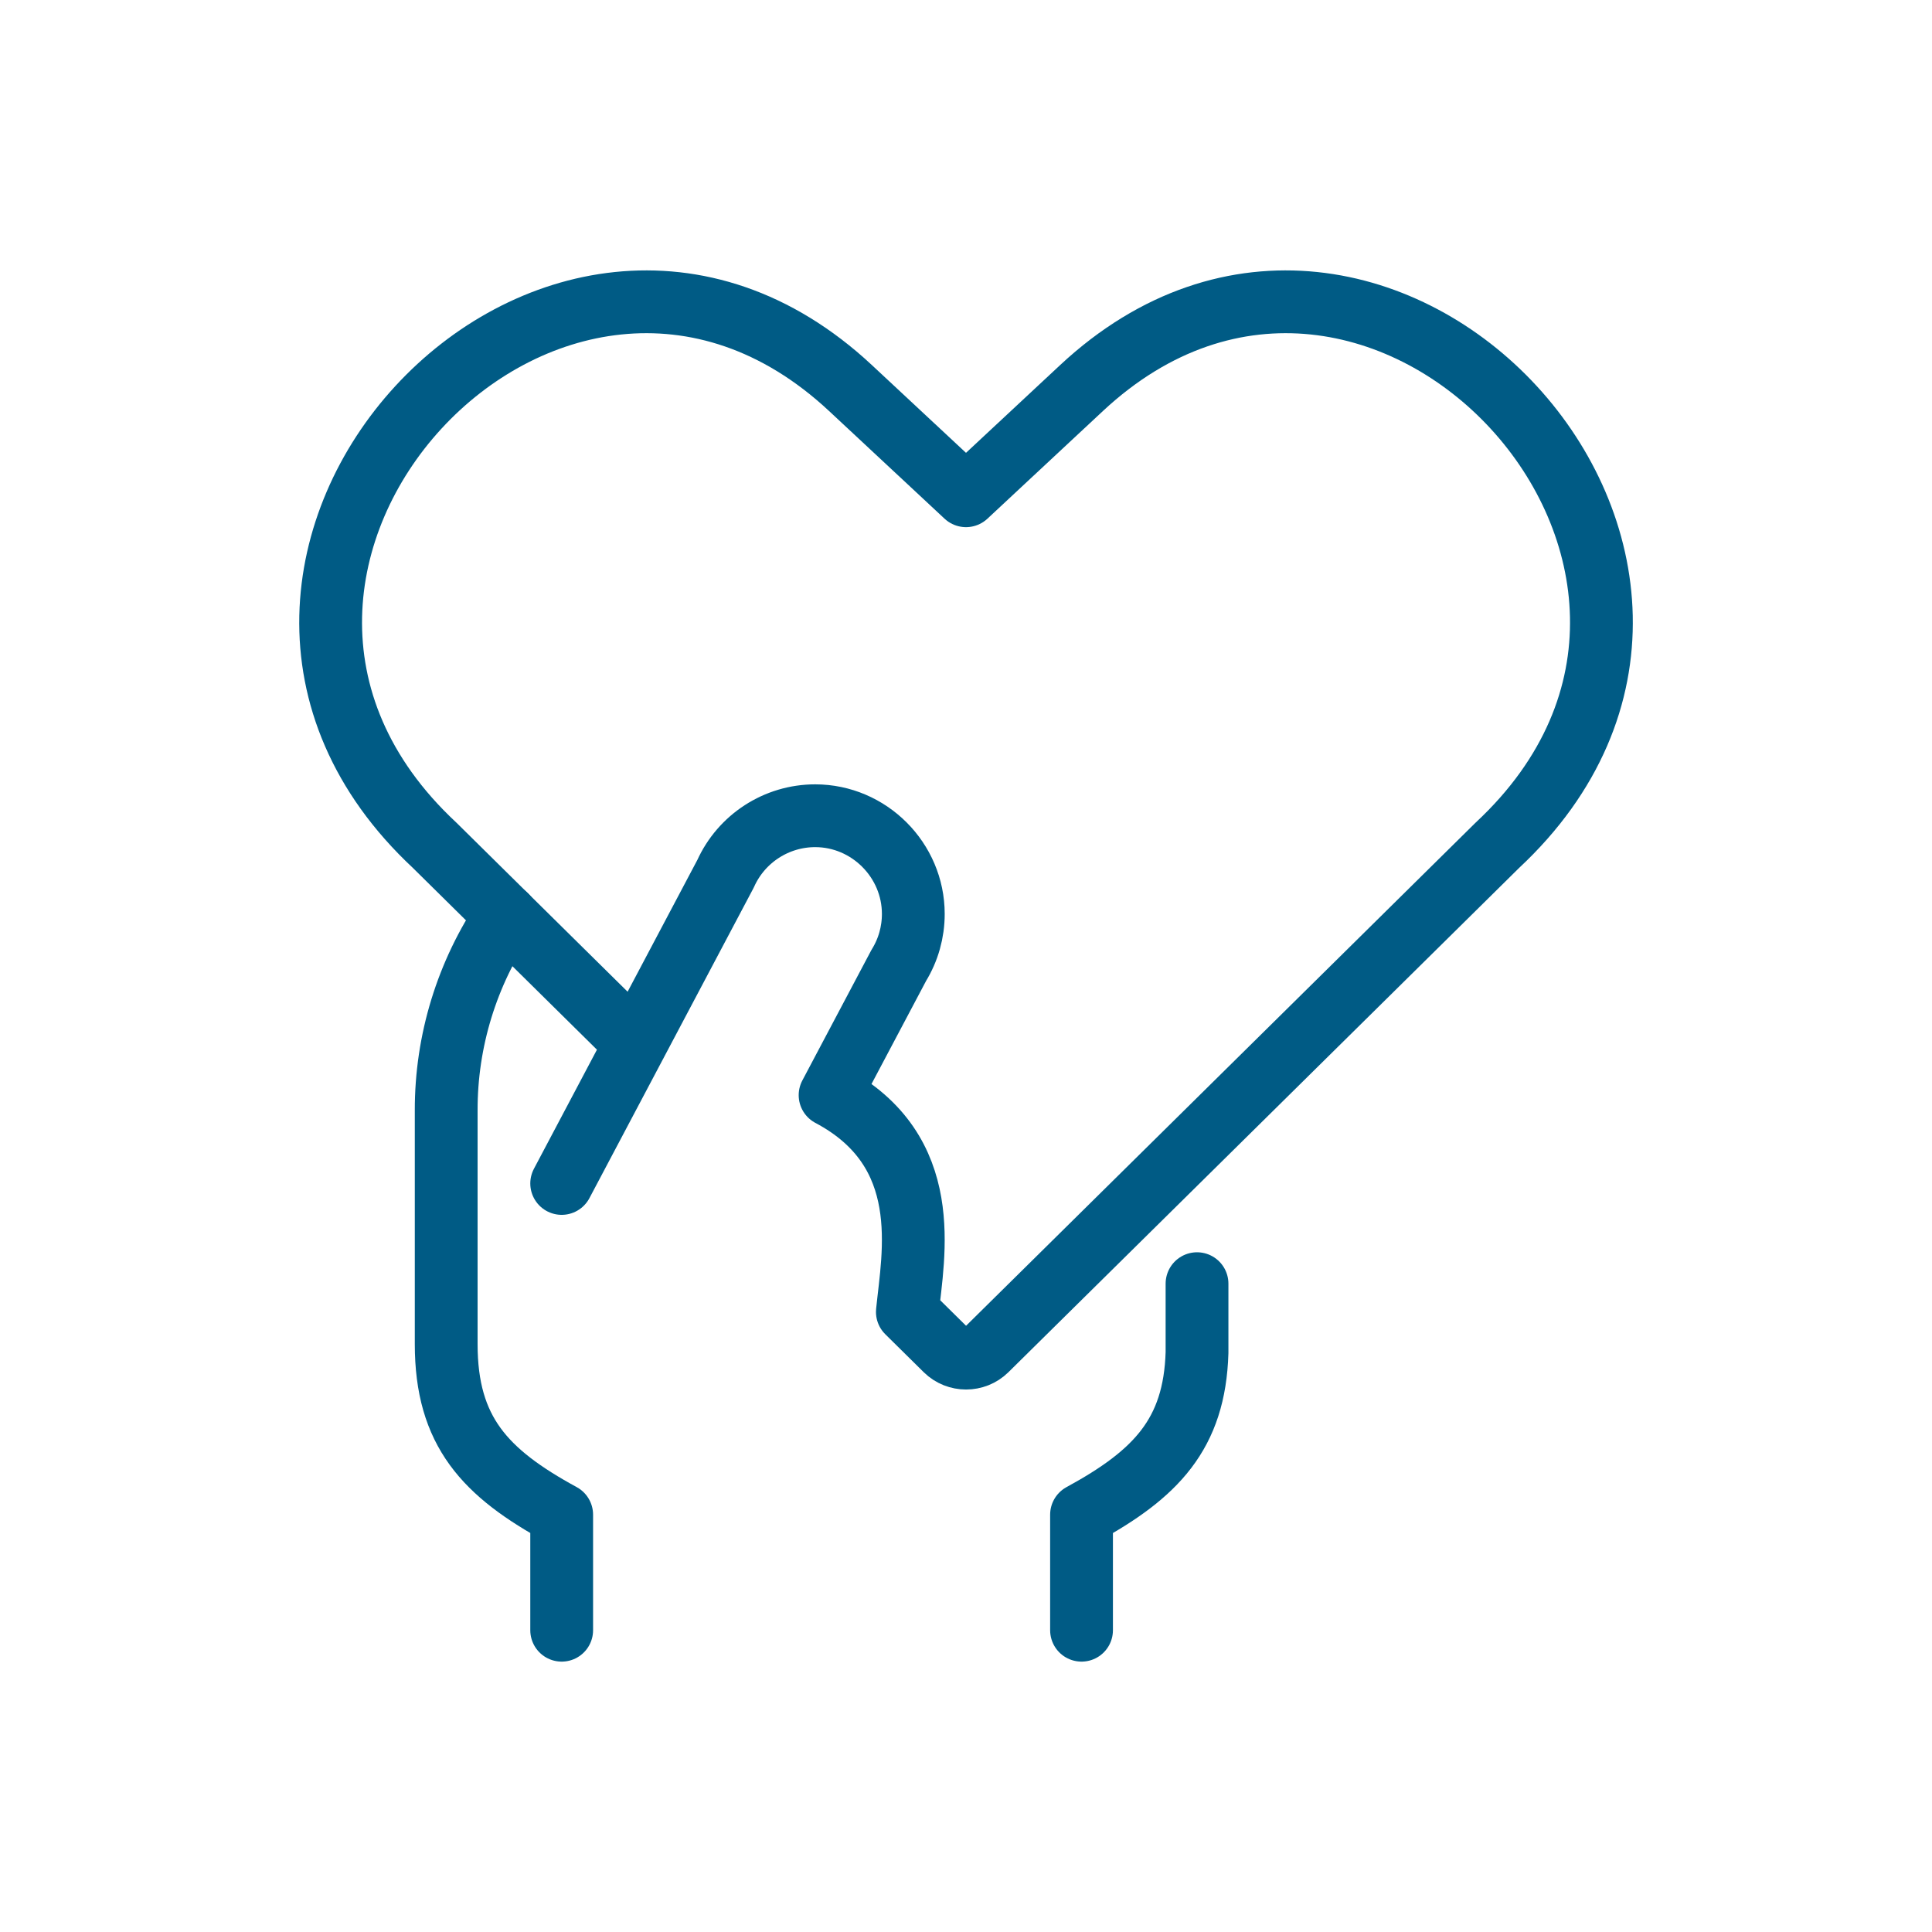 <?xml version="1.0" encoding="UTF-8" standalone="no"?>
<svg xmlns="http://www.w3.org/2000/svg" xmlns:xlink="http://www.w3.org/1999/xlink" xmlns:serif="http://www.serif.com/" width="100%" height="100%" viewBox="0 0 40 40" version="1.1" xml:space="preserve" style="fill-rule:evenodd;clip-rule:evenodd;stroke-linecap:round;stroke-linejoin:round;">
    <g transform="matrix(1,0,0,1,5,5)">
        <path d="M5.476,13.958C4.667,15.147 4.235,16.552 4.238,17.99L4.238,22.828C4.238,24.637 5.041,25.495 6.629,26.36L6.629,28.752" style="fill:none;fill-rule:nonzero;stroke:rgb(0,91,133);stroke-width:1.3px;"></path>
    </g>
    <g transform="matrix(1,0,0,1,5,5)">
        <path d="M19.783,21.577L19.783,23.004C19.732,24.693 18.931,25.522 17.392,26.36L17.392,28.752" style="fill:none;fill-rule:nonzero;stroke:rgb(0,91,133);stroke-width:1.3px;"></path>
    </g>
    <g transform="matrix(1,0,0,1,5,5)">
        <path d="M8.16,16.61L3.998,12.5C-2.244,6.678 6.469,-2.692 12.608,3.034L15,5.264L17.392,3.034C23.533,-2.692 32.246,6.678 26.002,12.5L15.42,22.949C15.189,23.175 14.814,23.175 14.583,22.949L13.786,22.162C13.906,20.966 14.364,18.827 12.186,17.674L13.609,14.986C13.806,14.666 13.909,14.298 13.909,13.922C13.909,12.807 12.992,11.889 11.877,11.889C11.077,11.889 10.349,12.361 10.022,13.09L6.629,19.502" style="fill:none;fill-rule:nonzero;stroke:rgb(0,91,133);stroke-width:1.3px;"></path>
    </g>
</svg>
